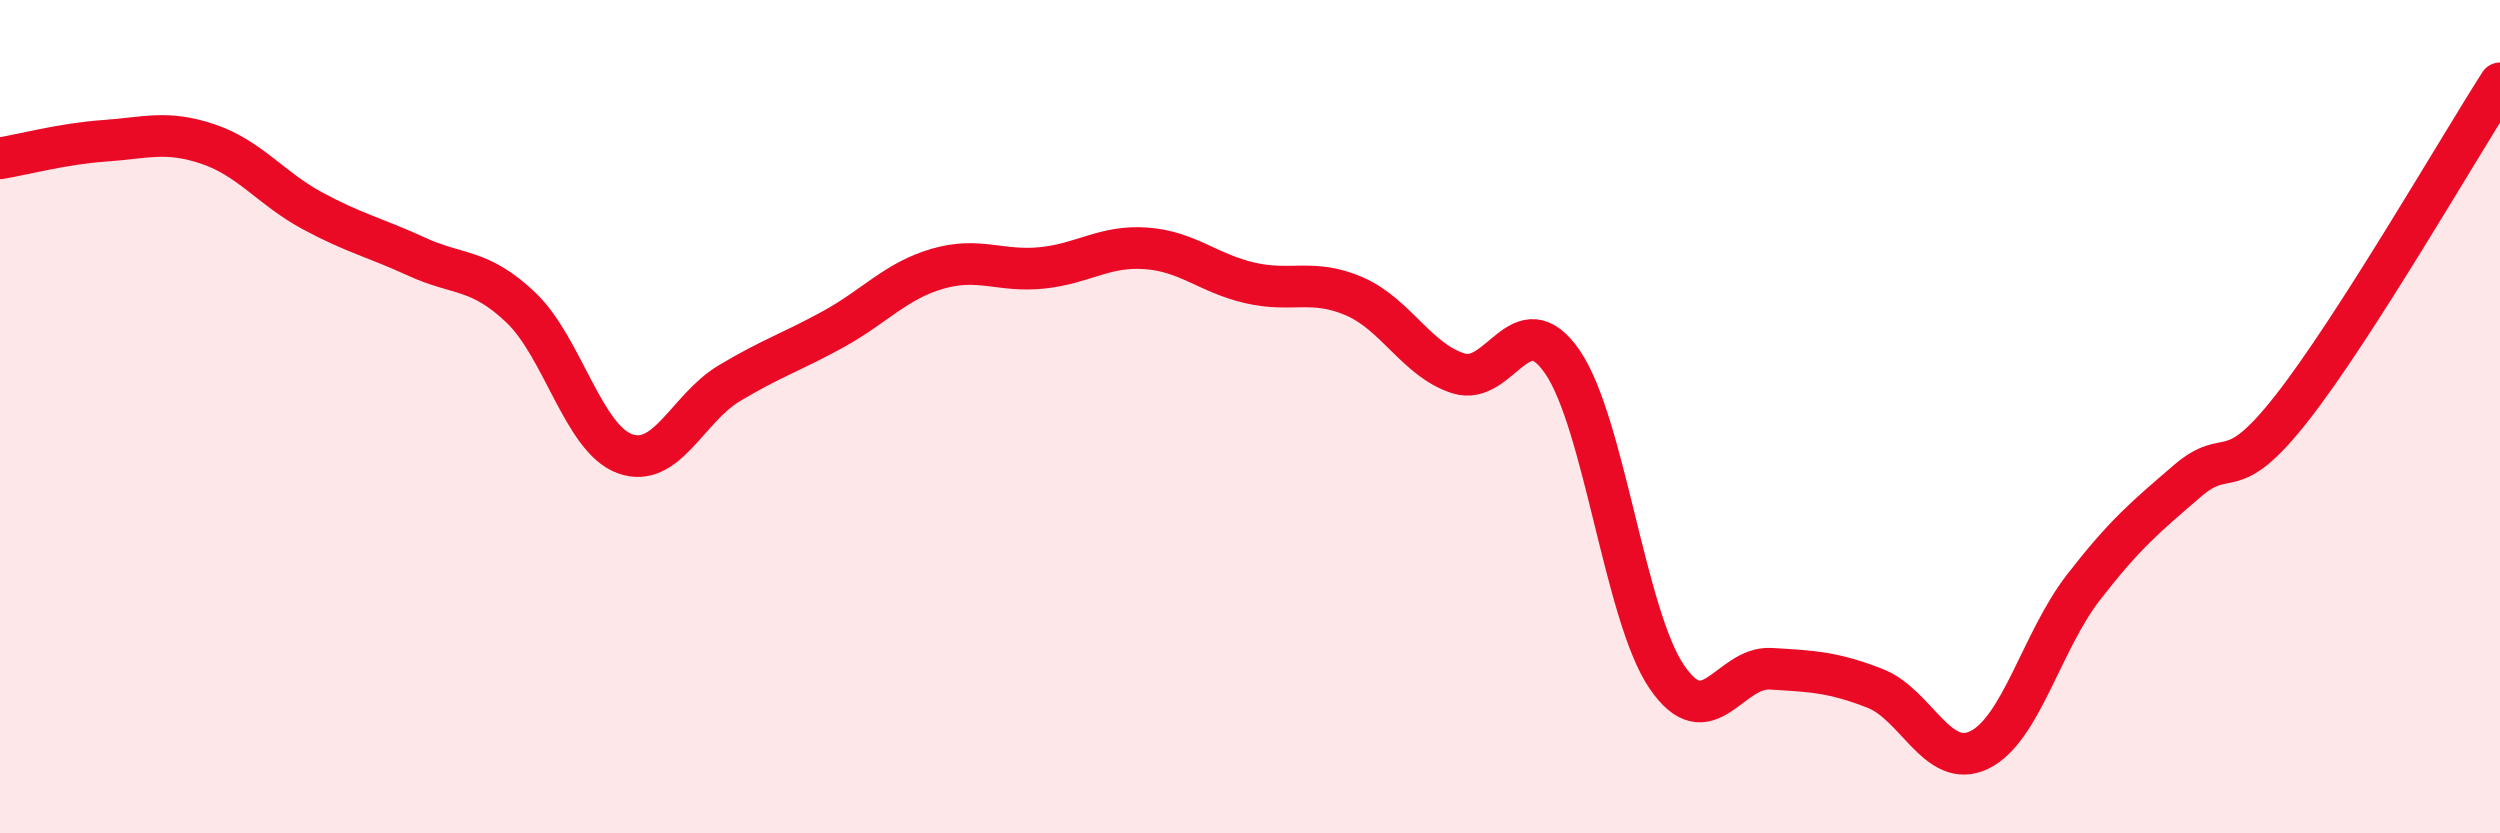 
    <svg width="60" height="20" viewBox="0 0 60 20" xmlns="http://www.w3.org/2000/svg">
      <path
        d="M 0,3.8 C 0.5,3.72 1.5,3.45 2.5,3.38 C 3.5,3.31 4,3.12 5,3.46 C 6,3.8 6.5,4.52 7.5,5.06 C 8.5,5.6 9,5.7 10,6.16 C 11,6.62 11.5,6.43 12.5,7.38 C 13.5,8.33 14,10.53 15,10.89 C 16,11.25 16.5,9.8 17.5,9.2 C 18.5,8.6 19,8.45 20,7.9 C 21,7.35 21.5,6.74 22.5,6.45 C 23.5,6.16 24,6.53 25,6.43 C 26,6.33 26.5,5.89 27.5,5.96 C 28.5,6.03 29,6.56 30,6.79 C 31,7.02 31.5,6.68 32.5,7.11 C 33.5,7.54 34,8.64 35,8.96 C 36,9.28 36.5,7.23 37.5,8.69 C 38.5,10.15 39,14.77 40,16.24 C 41,17.71 41.5,15.99 42.5,16.05 C 43.5,16.11 44,16.13 45,16.52 C 46,16.91 46.5,18.48 47.5,18 C 48.5,17.52 49,15.39 50,14.1 C 51,12.81 51.5,12.4 52.5,11.54 C 53.5,10.68 53.5,11.71 55,9.8 C 56.5,7.89 59,3.56 60,2L60 20L0 20Z"
        fill="#EB0A25"
        opacity="0.1"
        stroke-linecap="round"
        stroke-linejoin="round"
      />
      <path
        d="M 0,3.8 C 0.5,3.72 1.5,3.45 2.5,3.38 C 3.5,3.31 4,3.12 5,3.46 C 6,3.8 6.5,4.52 7.5,5.06 C 8.5,5.6 9,5.7 10,6.16 C 11,6.62 11.5,6.43 12.5,7.38 C 13.5,8.33 14,10.53 15,10.89 C 16,11.25 16.5,9.8 17.5,9.2 C 18.5,8.6 19,8.45 20,7.9 C 21,7.35 21.5,6.74 22.5,6.45 C 23.5,6.16 24,6.53 25,6.43 C 26,6.33 26.5,5.89 27.5,5.96 C 28.5,6.03 29,6.56 30,6.79 C 31,7.02 31.5,6.68 32.5,7.11 C 33.5,7.54 34,8.64 35,8.96 C 36,9.28 36.5,7.23 37.5,8.69 C 38.5,10.15 39,14.77 40,16.24 C 41,17.71 41.5,15.99 42.5,16.05 C 43.5,16.11 44,16.13 45,16.52 C 46,16.91 46.5,18.48 47.5,18 C 48.5,17.52 49,15.39 50,14.1 C 51,12.81 51.5,12.4 52.5,11.54 C 53.5,10.68 53.5,11.71 55,9.8 C 56.5,7.89 59,3.56 60,2"
        stroke="#EB0A25"
        stroke-width="1"
        fill="none"
        stroke-linecap="round"
        stroke-linejoin="round"
      />
    </svg>
  